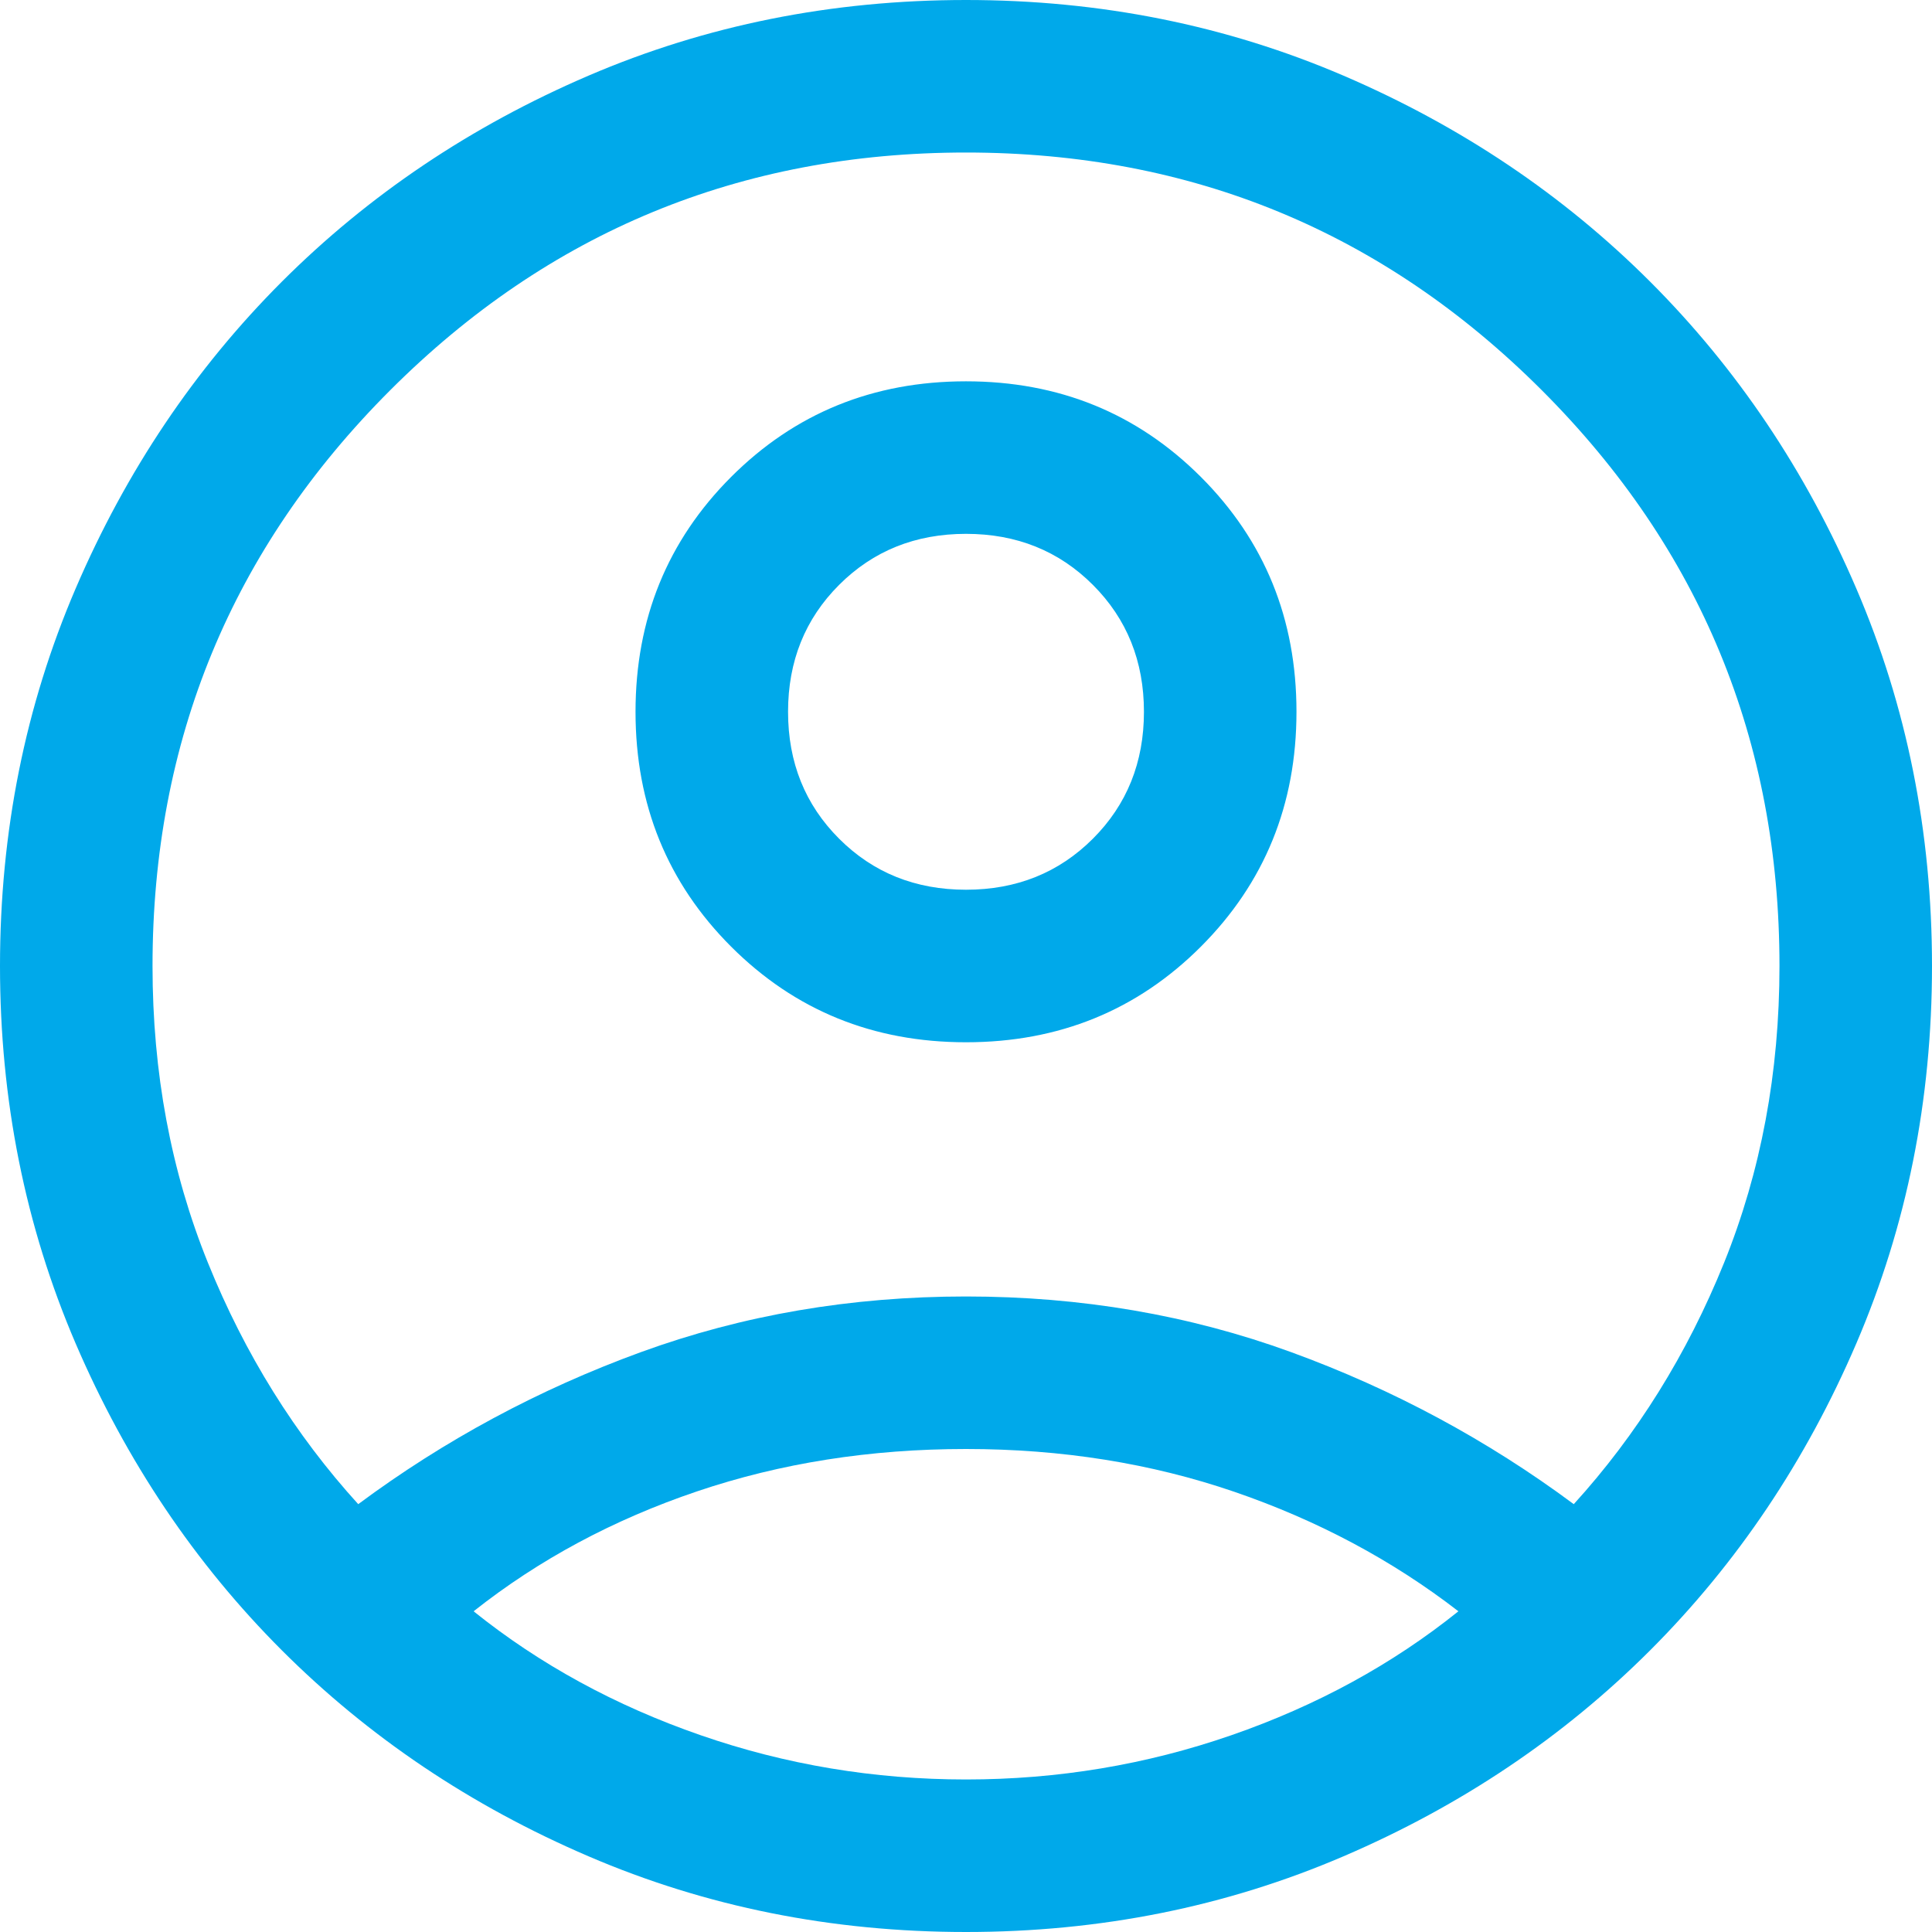 <svg viewBox="0 0 38 38" fill="none" xmlns="http://www.w3.org/2000/svg">
<mask id="mask0_687_19056" style="mask-type:alpha" maskUnits="userSpaceOnUse" x="-6" y="-5" width="49" height="49">
<rect x="-5.001" y="-4.999" width="48" height="48" fill="#D9D9D9"/>
</mask>
<g mask="url(#mask0_687_19056)">
<path d="M7.046 29.585C8.746 28.323 10.598 27.327 12.602 26.596C14.606 25.865 16.738 25.5 19 25.5C21.262 25.5 23.394 25.865 25.398 26.596C27.402 27.327 29.254 28.323 30.954 29.585C32.197 28.218 33.183 26.636 33.91 24.838C34.636 23.041 35 21.095 35 19C35 14.567 33.442 10.792 30.325 7.675C27.208 4.558 23.433 3 19 3C14.567 3 10.792 4.558 7.675 7.675C4.558 10.792 3 14.567 3 19C3 21.095 3.363 23.041 4.09 24.838C4.817 26.636 5.803 28.218 7.046 29.585ZM19 20.5C17.174 20.5 15.635 19.873 14.381 18.62C13.127 17.366 12.5 15.827 12.5 14.001C12.5 12.175 13.127 10.635 14.38 9.381C15.634 8.127 17.173 7.5 18.999 7.5C20.825 7.5 22.365 8.127 23.619 9.38C24.873 10.634 25.5 12.173 25.5 13.999C25.5 15.825 24.873 17.365 23.62 18.619C22.366 19.873 20.826 20.5 19 20.5ZM19 38C16.361 38 13.886 37.504 11.575 36.511C9.263 35.519 7.253 34.168 5.542 32.458C3.832 30.747 2.481 28.736 1.488 26.425C0.496 24.113 0 21.638 0 19C0 16.361 0.496 13.886 1.488 11.575C2.481 9.263 3.832 7.253 5.542 5.542C7.253 3.832 9.263 2.481 11.575 1.488C13.886 0.496 16.361 0 19 0C21.638 0 24.113 0.496 26.425 1.488C28.736 2.481 30.747 3.832 32.458 5.542C34.168 7.253 35.519 9.263 36.511 11.575C37.504 13.886 38 16.361 38 19C38 21.638 37.504 24.113 36.511 26.425C35.519 28.736 34.168 30.747 32.458 32.458C30.747 34.168 28.736 35.519 26.425 36.511C24.113 37.504 21.638 38 19 38ZM19 35C20.805 35 22.546 34.71 24.221 34.129C25.897 33.548 27.385 32.736 28.685 31.692C27.385 30.687 25.916 29.904 24.279 29.342C22.642 28.781 20.882 28.5 19 28.5C17.118 28.5 15.355 28.777 13.711 29.333C12.068 29.888 10.602 30.674 9.315 31.692C10.615 32.736 12.103 33.548 13.779 34.129C15.454 34.71 17.195 35 19 35ZM19 17.5C19.995 17.5 20.827 17.165 21.496 16.496C22.165 15.827 22.5 14.995 22.5 14C22.5 13.005 22.165 12.173 21.496 11.504C20.827 10.835 19.995 10.5 19 10.5C18.005 10.5 17.173 10.835 16.504 11.504C15.835 12.173 15.5 13.005 15.5 14C15.5 14.995 15.835 15.827 16.504 16.496C17.173 17.165 18.005 17.5 19 17.5Z" fill="#00A9EA"/>
</g>
</svg>
